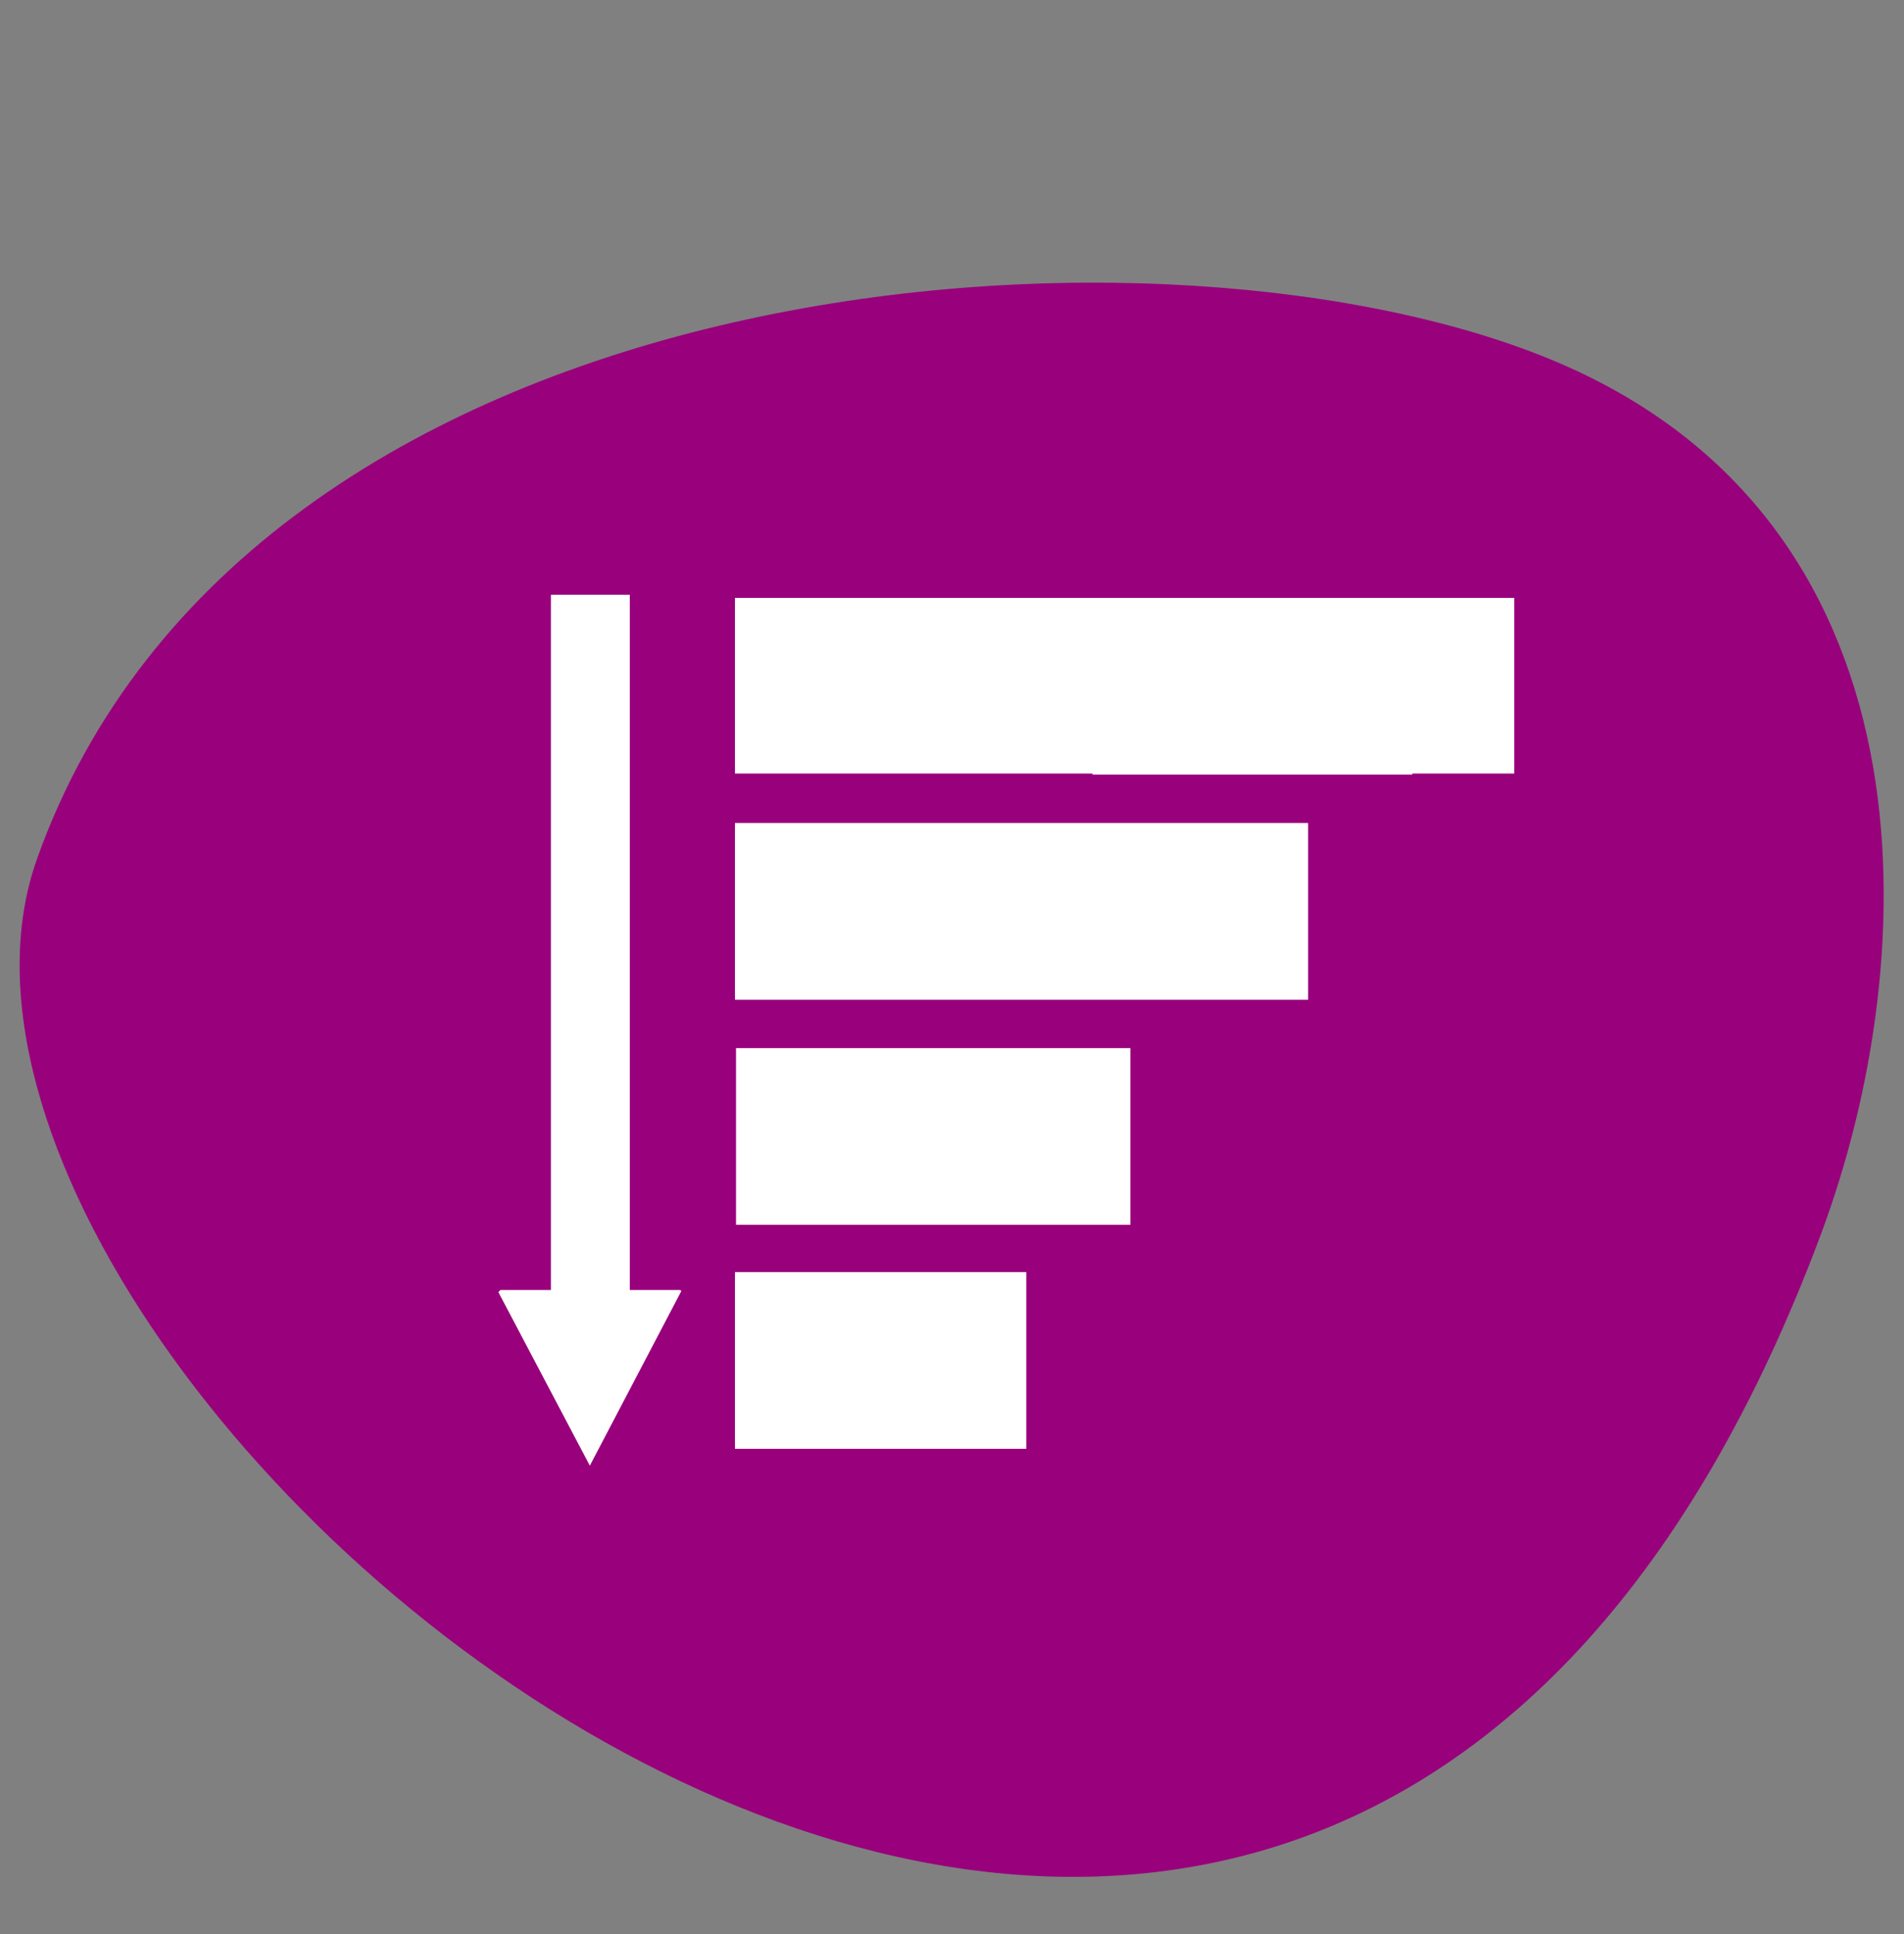<?xml version="1.0" encoding="utf-8"?>
<!-- Generator: Adobe Illustrator 24.0.3, SVG Export Plug-In . SVG Version: 6.00 Build 0)  -->
<svg version="1.1" id="Layer_1" xmlns="http://www.w3.org/2000/svg" xmlns:xlink="http://www.w3.org/1999/xlink" x="0px" y="0px"
	 viewBox="0 0 128 130" style="enable-background:new 0 0 128 130;" xml:space="preserve">
<rect x="0" y="0" width="128" height="130" fill="#808080" stroke="none"/>
<style type="text/css">
	.st0{fill:#99007C;}
	.st1{fill:#FFFFFF;}
</style>
<path class="st0" d="M122.4,83c7-18.7,8.1-48.5-18.8-59.1c-26.8-10.6-86.9-6-101.1,33.8C-10.5,94,87.4,176.7,122.4,83z"/>
<g transform="matrix( 1, 0, 0, 1, 0,0) ">
	<g transform="matrix( 0.707, 0, 0, -0.707, 67.65,65.5) ">
		<g transform="matrix( 1, 0, 0, 1, 0,0) ">
			<g>
				<g id="Symbol_2_copy_0_Layer0_0_FILL">
					<path class="st1" d="M-25.8,19.1v16.7h74.1V19.1h-9.7V19H8.2v0.1H-25.8 M-25.8-2.4v16.8h54.5V-2.4H-25.8 M-48.1-30h4.8v66.1
						h7.5V-30h4.8l0.1-0.1l-8.7-16.6l-8.7,16.5L-48.1-30 M11.8-7v-16.8h-37.5V-7H11.8 M1.9-28.3v-16.8h-27.7v16.8H1.9z"/>
				</g>
			</g>
		</g>
	</g>
</g>
</svg>
